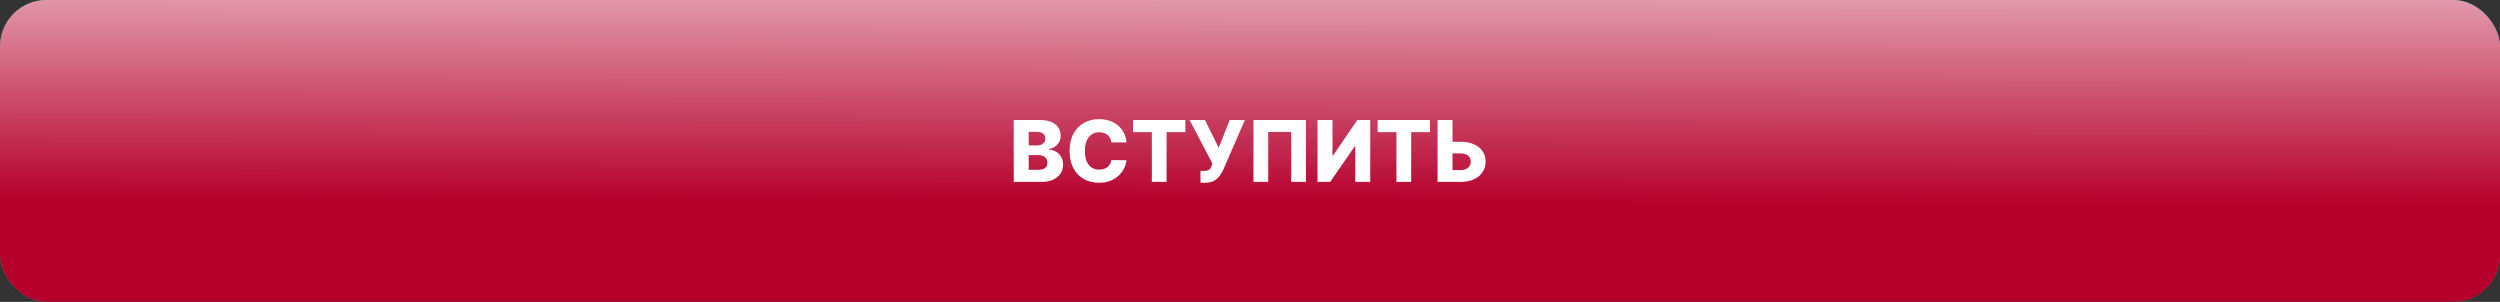 <?xml version="1.0" encoding="UTF-8"?> <svg xmlns="http://www.w3.org/2000/svg" width="646" height="78" viewBox="0 0 646 78" fill="none"><rect x="0" y="0" width="646" height="78" fill="#333333" stroke="none"/><rect width="646" height="78" rx="12" fill="#229799"></rect><rect width="646" height="78" rx="12" fill="url(#paint0_linear_3044_1158)"></rect><path d="M261.949 47V31H268.621C269.819 31 270.822 31.169 271.629 31.508C272.441 31.846 273.051 32.32 273.457 32.93C273.868 33.539 274.074 34.245 274.074 35.047C274.074 35.656 273.947 36.2 273.691 36.68C273.436 37.154 273.085 37.547 272.637 37.859C272.189 38.172 271.671 38.391 271.082 38.516V38.672C271.728 38.703 272.324 38.878 272.871 39.195C273.423 39.513 273.866 39.956 274.199 40.523C274.533 41.086 274.699 41.753 274.699 42.523C274.699 43.383 274.48 44.151 274.043 44.828C273.605 45.5 272.973 46.031 272.145 46.422C271.316 46.807 270.311 47 269.129 47H261.949ZM265.816 43.883H268.207C269.046 43.883 269.663 43.724 270.059 43.406C270.46 43.089 270.66 42.646 270.66 42.078C270.66 41.667 270.564 41.312 270.371 41.016C270.178 40.714 269.905 40.482 269.551 40.32C269.197 40.154 268.772 40.07 268.277 40.07H265.816V43.883ZM265.816 37.578H267.957C268.379 37.578 268.754 37.508 269.082 37.367C269.41 37.227 269.665 37.023 269.848 36.758C270.035 36.492 270.129 36.172 270.129 35.797C270.129 35.26 269.939 34.839 269.559 34.531C269.178 34.224 268.665 34.07 268.02 34.07H265.816V37.578ZM291.082 36.797H287.176C287.124 36.396 287.017 36.034 286.855 35.711C286.694 35.388 286.48 35.112 286.215 34.883C285.949 34.654 285.634 34.479 285.27 34.359C284.91 34.234 284.512 34.172 284.074 34.172C283.298 34.172 282.629 34.362 282.066 34.742C281.509 35.122 281.079 35.672 280.777 36.391C280.48 37.109 280.332 37.979 280.332 39C280.332 40.062 280.483 40.953 280.785 41.672C281.092 42.385 281.522 42.925 282.074 43.289C282.632 43.648 283.29 43.828 284.051 43.828C284.478 43.828 284.866 43.773 285.215 43.664C285.569 43.555 285.879 43.396 286.145 43.188C286.415 42.974 286.637 42.716 286.809 42.414C286.986 42.107 287.108 41.76 287.176 41.375L291.082 41.398C291.014 42.107 290.809 42.805 290.465 43.492C290.126 44.18 289.66 44.807 289.066 45.375C288.473 45.938 287.749 46.385 286.895 46.719C286.046 47.052 285.072 47.219 283.973 47.219C282.525 47.219 281.228 46.901 280.082 46.266C278.941 45.625 278.04 44.693 277.379 43.469C276.717 42.245 276.387 40.755 276.387 39C276.387 37.24 276.723 35.747 277.395 34.523C278.066 33.3 278.975 32.37 280.121 31.734C281.267 31.099 282.551 30.781 283.973 30.781C284.941 30.781 285.837 30.917 286.66 31.188C287.483 31.453 288.207 31.844 288.832 32.359C289.457 32.87 289.965 33.497 290.355 34.242C290.746 34.987 290.988 35.839 291.082 36.797ZM292.771 34.141V31H306.295V34.141H301.443V47H297.631V34.141H292.771ZM310.207 47.219V44.156H311.027C311.47 44.156 311.824 44.112 312.09 44.023C312.361 43.93 312.572 43.781 312.723 43.578C312.879 43.375 313.009 43.104 313.113 42.766L313.293 42.273L307.387 31H311.355L314.91 38.188L317.77 31H321.676L316.176 43.68C315.889 44.305 315.551 44.888 315.16 45.43C314.77 45.966 314.277 46.398 313.684 46.727C313.095 47.055 312.353 47.219 311.457 47.219H310.207ZM337.457 31V47H333.645V34.094H327.707V47H323.895V31H337.457ZM340.453 31H344.312V40.219H344.445L350.742 31H354.07V47H350.203V37.766H350.102L343.727 47H340.453V31ZM355.979 34.141V31H369.502V34.141H364.65V47H360.838V34.141H355.979ZM373.883 36.641H377.445C378.753 36.641 379.888 36.852 380.852 37.273C381.815 37.695 382.56 38.289 383.086 39.055C383.617 39.82 383.883 40.721 383.883 41.758C383.883 42.794 383.617 43.706 383.086 44.492C382.56 45.279 381.815 45.893 380.852 46.336C379.888 46.779 378.753 47 377.445 47H371.469V31H375.328V43.938H377.445C378.008 43.938 378.482 43.841 378.867 43.648C379.258 43.45 379.552 43.185 379.75 42.852C379.953 42.513 380.052 42.138 380.047 41.727C380.052 41.133 379.831 40.638 379.383 40.242C378.935 39.841 378.289 39.641 377.445 39.641H373.883V36.641Z" fill="white"></path><defs><linearGradient id="paint0_linear_3044_1158" x1="345.694" y1="67.865" x2="345.966" y2="-67.901" gradientUnits="userSpaceOnUse"><stop offset="0.115" stop-color="#B5002C"></stop><stop offset="0.76" stop-color="white"></stop></linearGradient></defs></svg> 